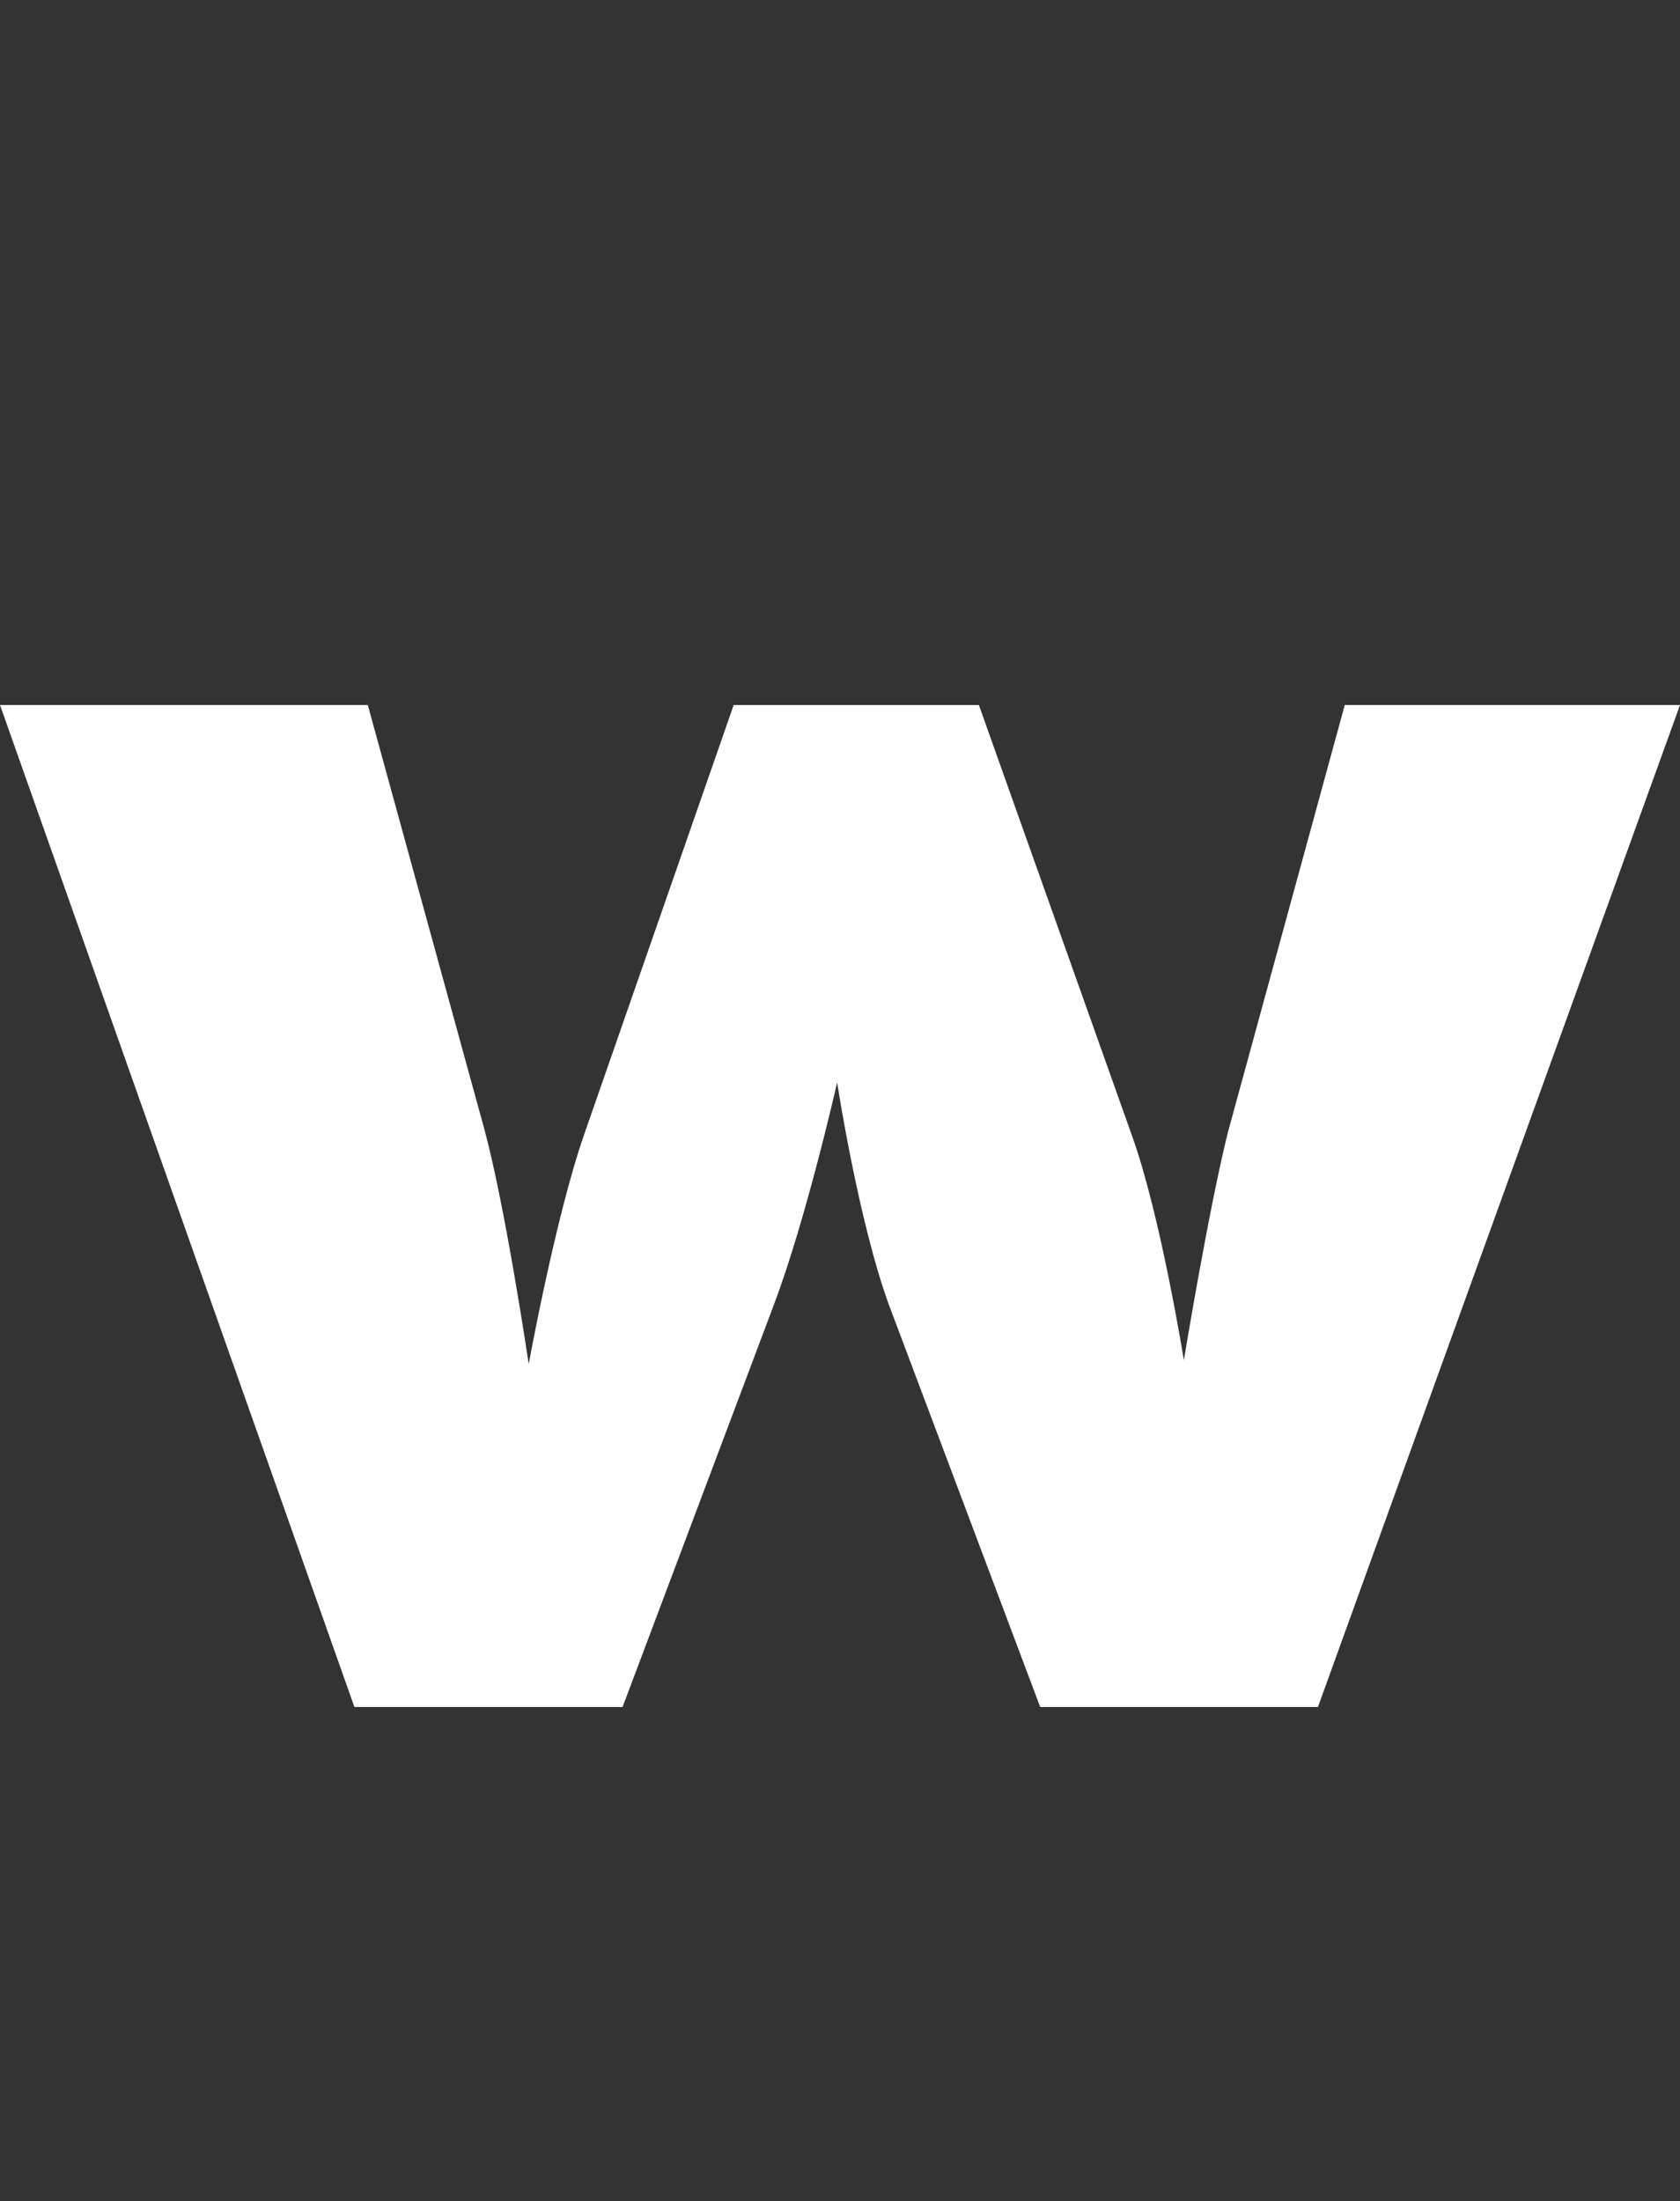 <svg enable-background="new 0 0 87.7 114.9" viewBox="0 0 87.7 114.9" xmlns="http://www.w3.org/2000/svg"><rect x="0" y="0" width="87.7" height="114.9" fill="#333333" stroke="none"/><path d="m87.7 36.8h-17.5l-6.1 22.3c-1 4-2.3 11.9-2.3 11.9s-1.2-7.5-2.7-11.7l-8-22.5h-12.8l-7.8 22.4c-1.5 4.3-2.9 12-2.9 12s-1.2-8.1-2.3-12.2l-6.1-22.2h-19.2l18.5 52.3h14l7.9-21c1.7-4.5 3.3-11.6 3.3-11.6s1.1 7.2 2.7 11.6l7.9 21h14.5z" fill="#fff"/></svg>